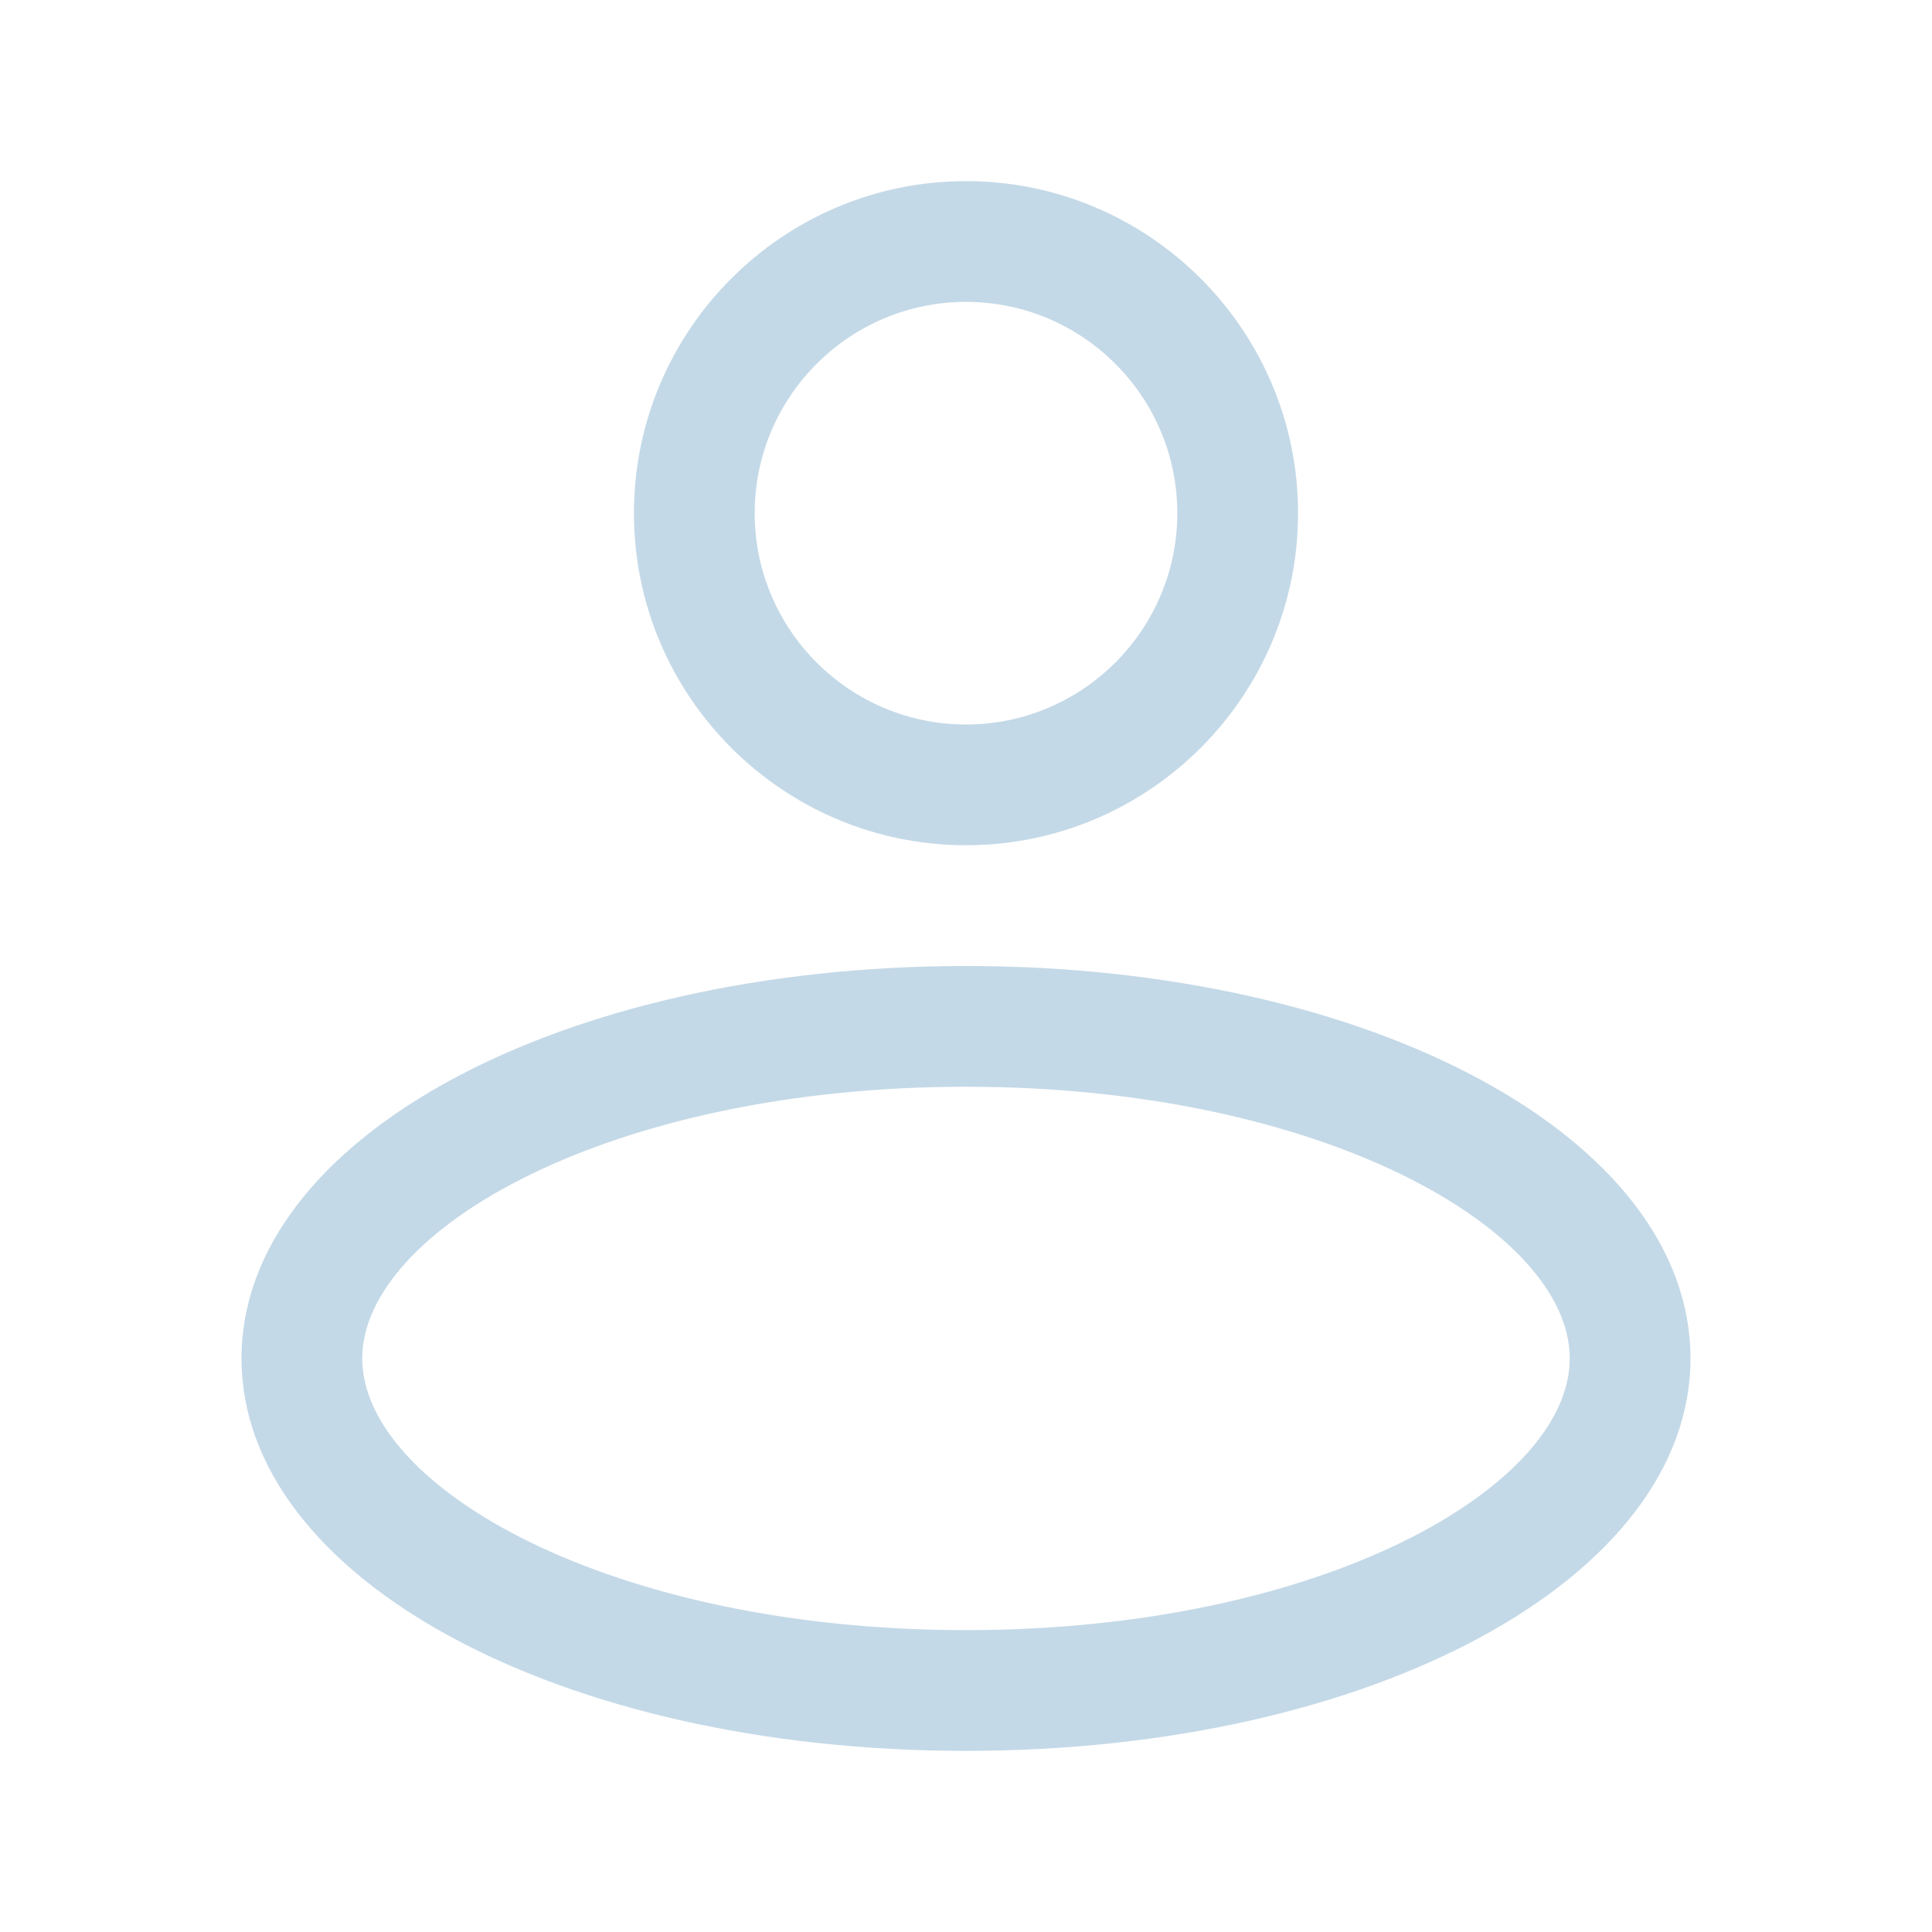 <?xml version="1.0"?>
<svg xmlns="http://www.w3.org/2000/svg" xmlns:xlink="http://www.w3.org/1999/xlink" enable-background="new 0 0 32 32" height="32px" version="1.1" viewBox="0 0 32 32" width="32px" xml:space="preserve"><g id="Guides"/><g id="Mail"/><g id="Cloud"/><g id="Home"/><g id="Back"/><g id="Next"/><g id="Reload"/><g id="Buble"/><g id="Accept"/><g id="Reject"/><g id="User"><path d="M16,16c-6.729,0-12,2.855-12,6.5S9.271,29,16,29s12-2.855,12-6.5S22.729,16,16,16z M16,27c-5.894,0-10-2.372-10-4.5   S10.106,18,16,18s10,2.372,10,4.5S21.894,27,16,27z M16,14c3.032,0,5.5-2.467,5.5-5.5S19.032,3,16,3s-5.5,2.467-5.5,5.5   S12.968,14,16,14z M16,5c1.93,0,3.5,1.57,3.5,3.5S17.93,12,16,12s-3.5-1.57-3.5-3.5S14.07,5,16,5z" fill="#c4d9e7" opacity="1" original-fill="#000000"/></g><g id="Download"/><g id="Upload"/><g id="Camera"/><g id="Notification"/><g id="About"/><g id="Search"/><g id="Cart"/><g id="Sound"/><g id="List"/><g id="Settings"/></svg>
